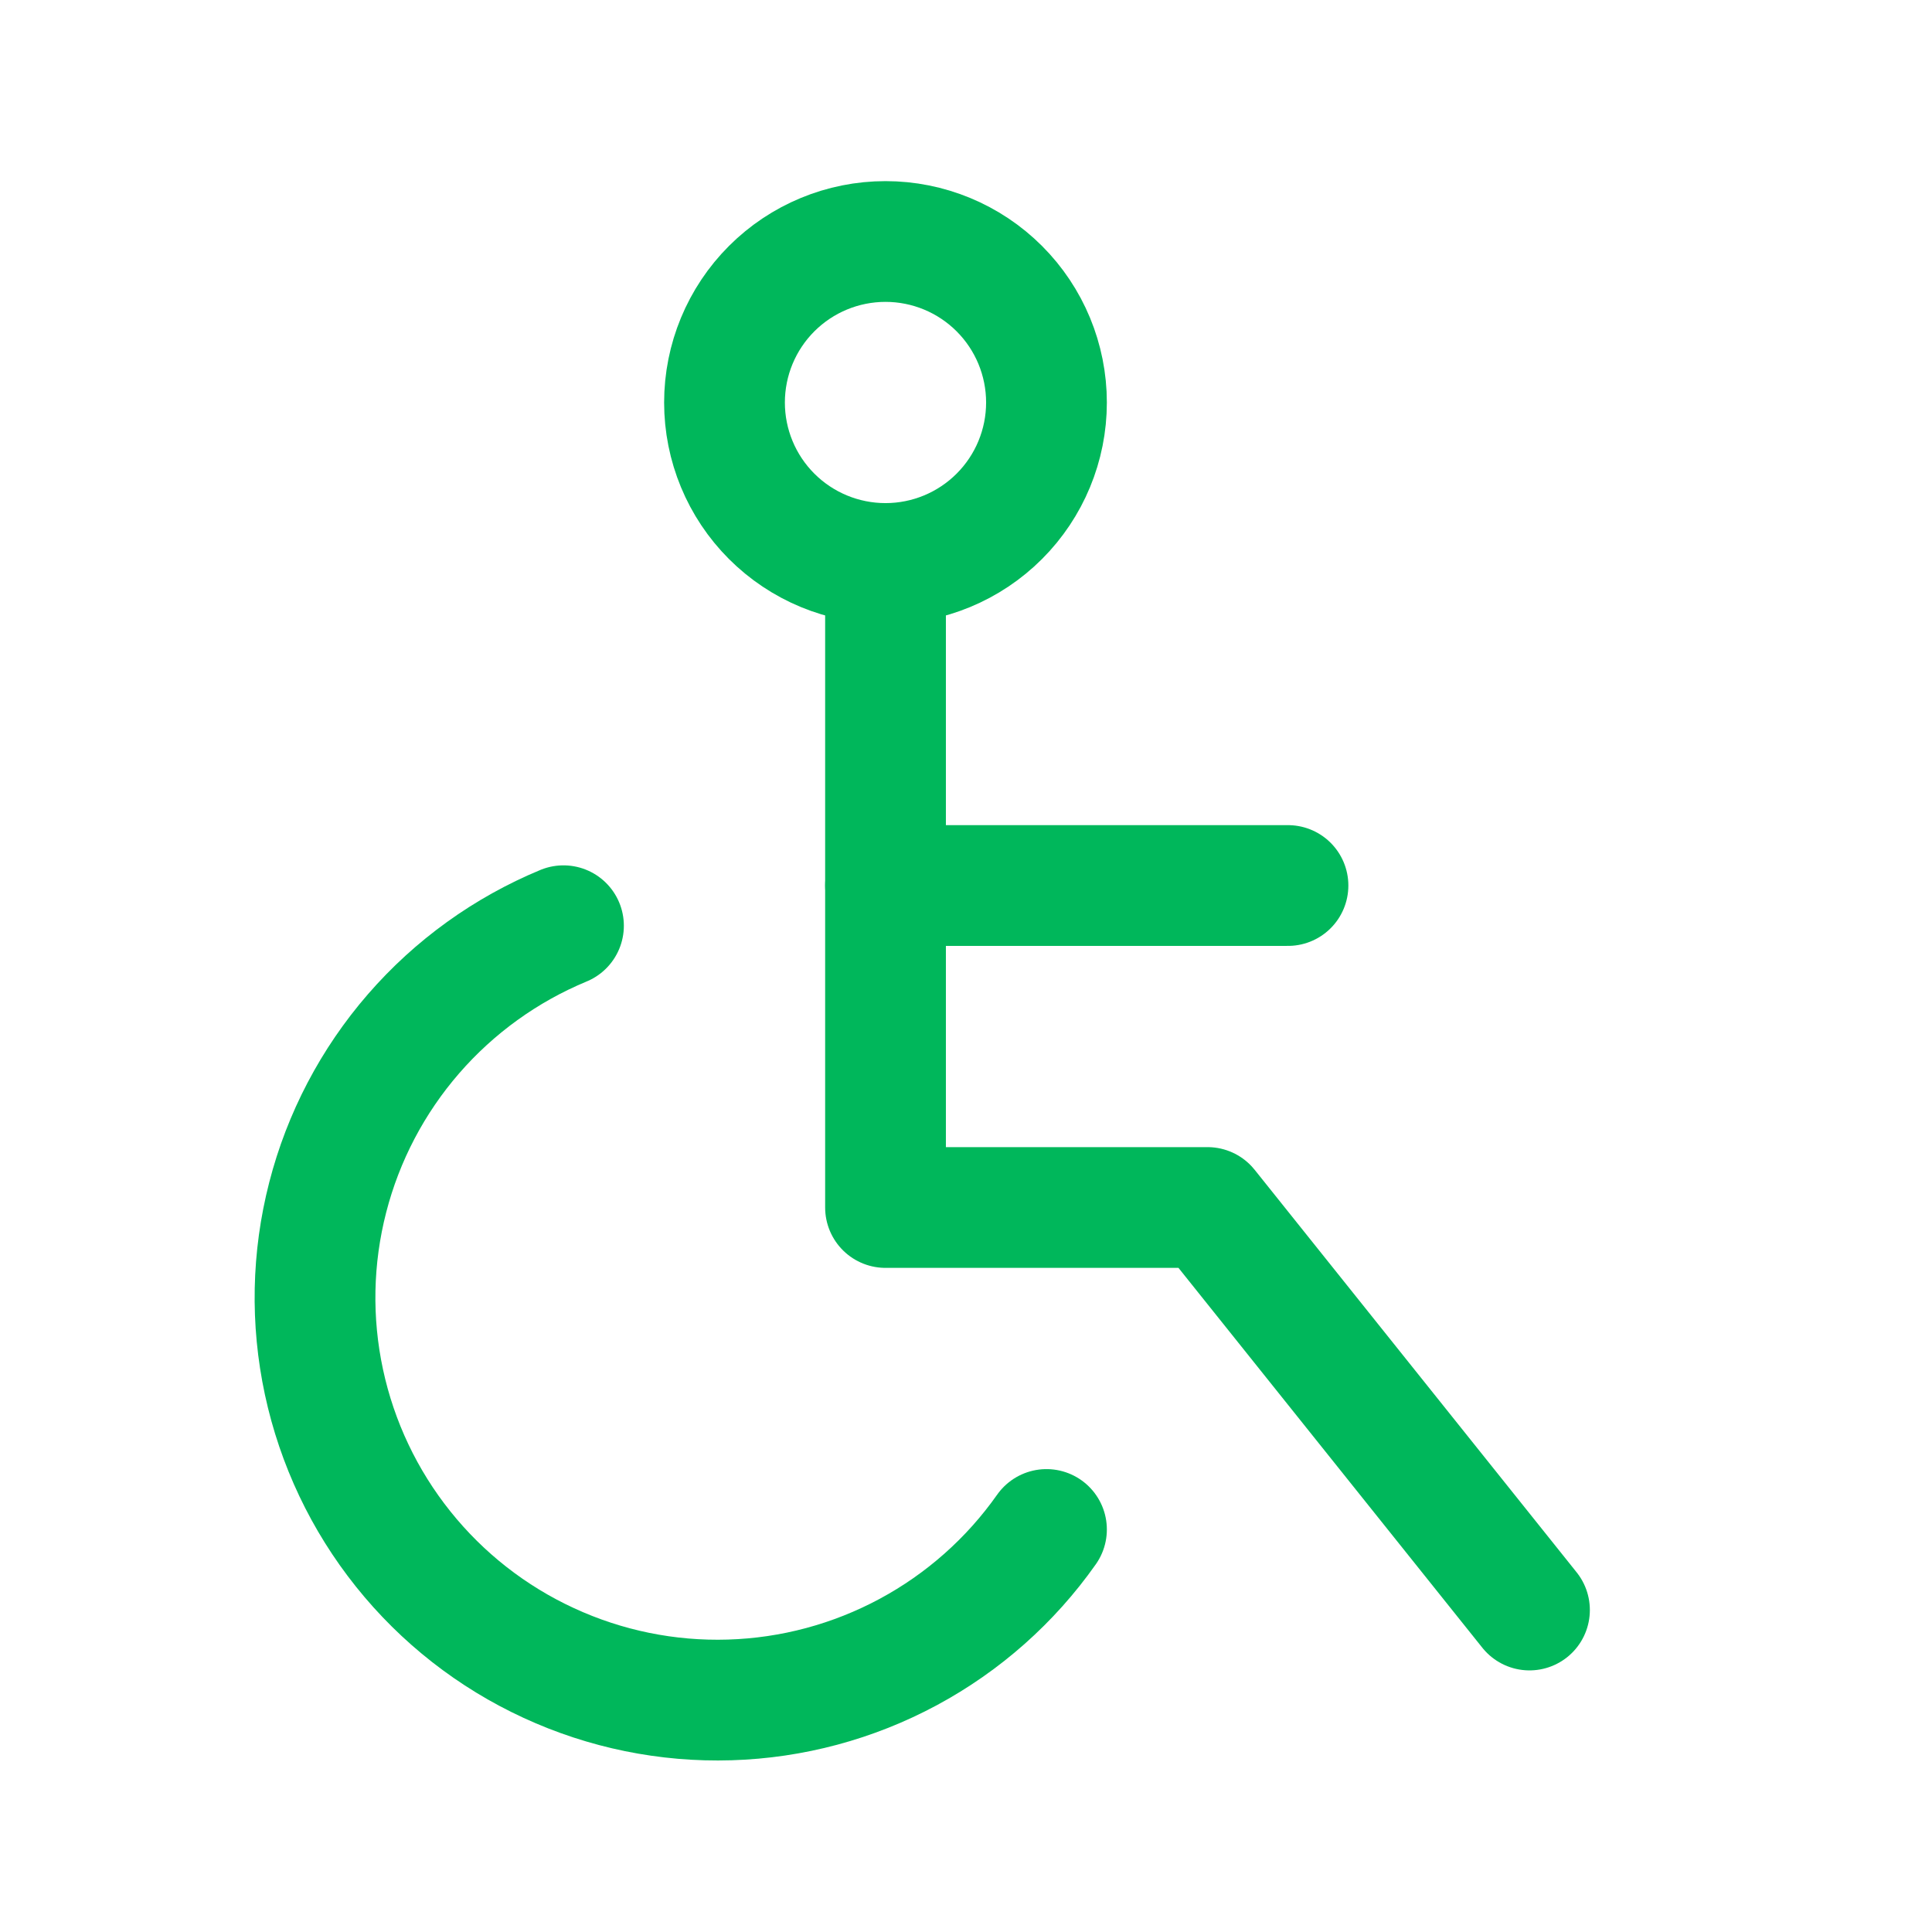 <svg width="32" height="32" viewBox="0 0 32 32" fill="none" xmlns="http://www.w3.org/2000/svg">
<g clip-path="url(#clip0_5507_273)">
<path d="M12 6.667C12 7.374 12.281 8.052 12.781 8.552C13.281 9.052 13.959 9.333 14.667 9.333C15.374 9.333 16.052 9.052 16.552 8.552C17.052 8.052 17.333 7.374 17.333 6.667C17.333 5.959 17.052 5.281 16.552 4.781C16.052 4.281 15.374 4 14.667 4C13.959 4 13.281 4.281 12.781 4.781C12.281 5.281 12 5.959 12 6.667Z" stroke="#00B75B" stroke-width="2" stroke-linecap="round" stroke-linejoin="round"/>
<path d="M14.667 9.333V20H20L25.333 26.667" stroke="#00B75B" stroke-width="2" stroke-linecap="round" stroke-linejoin="round"/>
<path d="M14.667 14.667H21.333" stroke="#00B75B" stroke-width="2" stroke-linecap="round" stroke-linejoin="round"/>
<path d="M9.333 15.333C8.378 15.729 7.528 16.341 6.85 17.122C6.172 17.903 5.685 18.831 5.428 19.832C5.17 20.834 5.149 21.881 5.366 22.892C5.583 23.903 6.032 24.85 6.678 25.657C7.324 26.465 8.149 27.111 9.088 27.544C10.027 27.978 11.053 28.188 12.087 28.156C13.12 28.125 14.132 27.853 15.043 27.363C15.954 26.873 16.738 26.178 17.333 25.333" stroke="#00B75B" stroke-width="2" stroke-linecap="round" stroke-linejoin="round"/>
</g>
<defs>
<clipPath id="clip0_5507_273">
<rect width="32" height="32" fill="white"/>
</clipPath>
</defs>
</svg>
